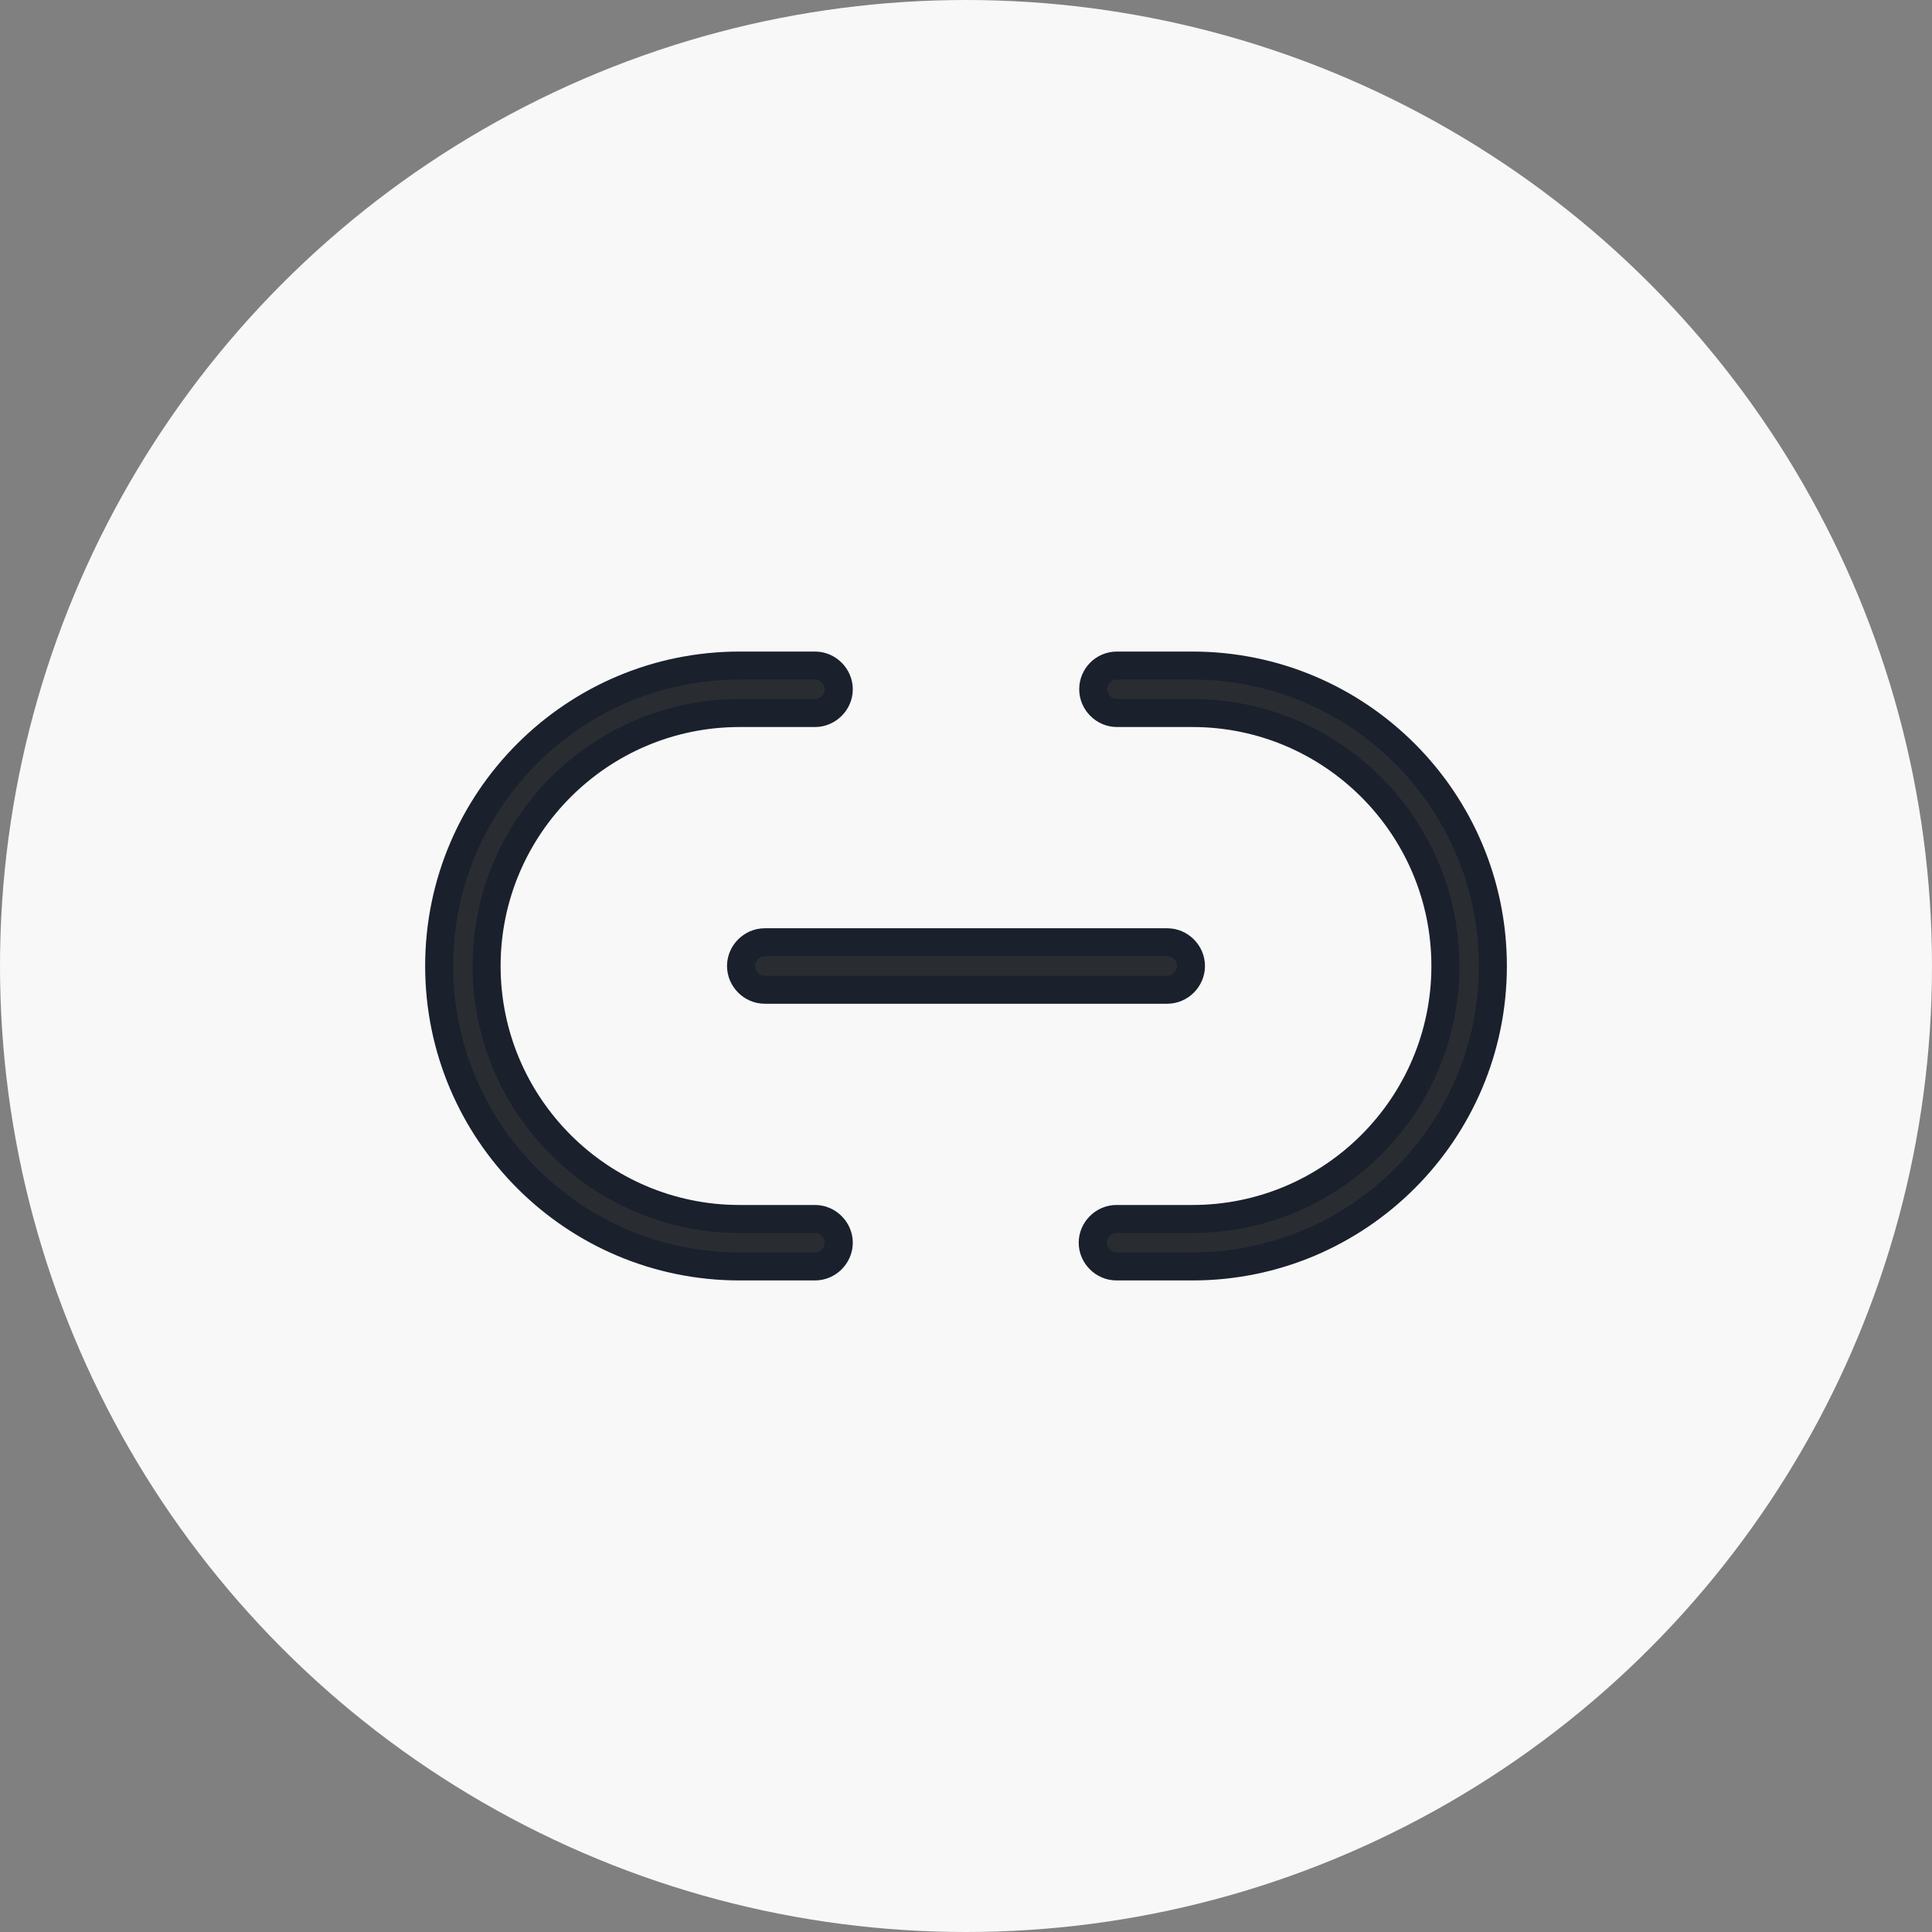<svg width="69" height="69" viewBox="0 0 69 69" fill="none" xmlns="http://www.w3.org/2000/svg">
<rect x="0" y="0" width="69" height="69" fill="#808080" stroke="none"/>
<circle cx="34.5" cy="34.5" r="34.5" fill="#F8F8F8"/>
<path d="M42.586 45.23H39.873C39.413 45.23 39.025 44.843 39.025 44.383C39.025 43.922 39.413 43.535 39.873 43.535H42.586C47.57 43.535 51.621 39.484 51.621 34.5C51.621 29.516 47.57 25.465 42.586 25.465H39.891C39.43 25.465 39.043 25.078 39.043 24.617C39.043 24.152 39.417 23.77 39.891 23.77H42.586C48.509 23.77 53.317 28.577 53.317 34.5C53.317 40.423 48.509 45.23 42.586 45.23Z" fill="#292D32" stroke="#1A202C"/>
<path d="M29.109 45.23H26.414C20.491 45.23 15.684 40.423 15.684 34.5C15.684 28.577 20.491 23.77 26.414 23.77H29.109C29.57 23.77 29.957 24.157 29.957 24.617C29.957 25.078 29.57 25.465 29.109 25.465H26.414C21.43 25.465 17.379 29.516 17.379 34.5C17.379 39.484 21.43 43.535 26.414 43.535H29.109C29.57 43.535 29.957 43.922 29.957 44.383C29.957 44.843 29.57 45.23 29.109 45.23Z" fill="#292D32" stroke="#1A202C"/>
<path d="M41.688 35.348H27.312C26.852 35.348 26.465 34.961 26.465 34.5C26.465 34.039 26.852 33.652 27.312 33.652H41.688C42.148 33.652 42.535 34.039 42.535 34.5C42.535 34.961 42.148 35.348 41.688 35.348Z" fill="#292D32" stroke="#1A202C"/>
</svg>
